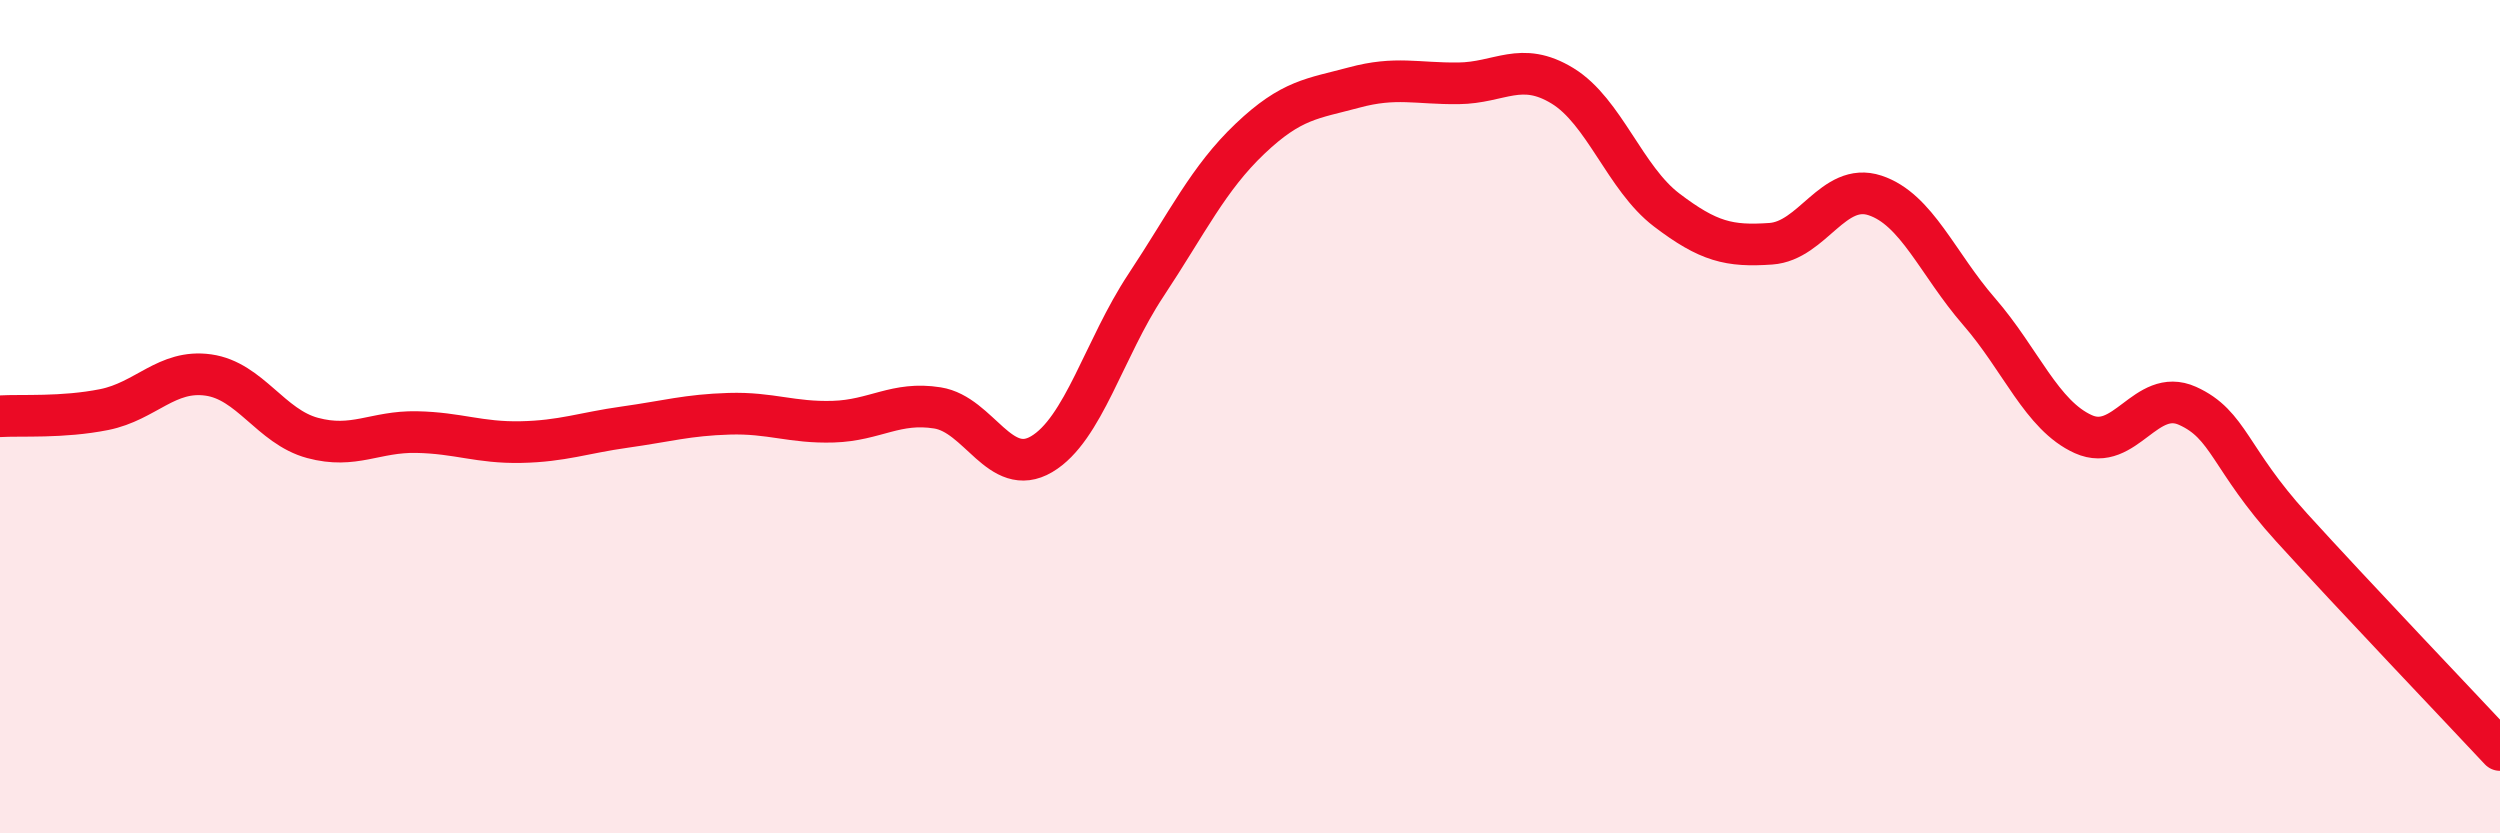
    <svg width="60" height="20" viewBox="0 0 60 20" xmlns="http://www.w3.org/2000/svg">
      <path
        d="M 0,9.99 C 0.5,9.96 1.5,10.03 2.5,9.83 C 3.5,9.63 4,8.86 5,9 C 6,9.14 6.5,10.24 7.5,10.51 C 8.5,10.78 9,10.35 10,10.37 C 11,10.39 11.5,10.63 12.5,10.61 C 13.5,10.59 14,10.39 15,10.25 C 16,10.11 16.5,9.96 17.5,9.93 C 18.5,9.9 19,10.15 20,10.12 C 21,10.09 21.5,9.63 22.5,9.79 C 23.5,9.95 24,11.49 25,10.9 C 26,10.31 26.5,8.36 27.5,6.85 C 28.5,5.34 29,4.28 30,3.33 C 31,2.38 31.5,2.37 32.5,2.1 C 33.5,1.83 34,2.01 35,2 C 36,1.99 36.5,1.45 37.5,2.06 C 38.5,2.67 39,4.28 40,5.04 C 41,5.8 41.5,5.92 42.5,5.85 C 43.5,5.78 44,4.36 45,4.69 C 46,5.02 46.5,6.33 47.5,7.48 C 48.5,8.63 49,9.97 50,10.42 C 51,10.87 51.5,9.29 52.5,9.74 C 53.5,10.19 53.5,11.01 55,12.66 C 56.5,14.31 59,16.93 60,18L60 20L0 20Z"
        fill="#EB0A25"
        opacity="0.1"
        stroke-linecap="round"
        stroke-linejoin="round"
      />
      <path
        d="M 0,9.99 C 0.5,9.96 1.5,10.03 2.5,9.83 C 3.5,9.63 4,8.86 5,9 C 6,9.14 6.5,10.24 7.5,10.51 C 8.5,10.78 9,10.35 10,10.37 C 11,10.39 11.5,10.63 12.5,10.61 C 13.5,10.59 14,10.39 15,10.25 C 16,10.11 16.5,9.96 17.5,9.93 C 18.5,9.9 19,10.15 20,10.12 C 21,10.09 21.5,9.63 22.5,9.79 C 23.5,9.95 24,11.49 25,10.9 C 26,10.31 26.5,8.36 27.5,6.85 C 28.5,5.34 29,4.28 30,3.33 C 31,2.38 31.5,2.37 32.5,2.1 C 33.5,1.83 34,2.01 35,2 C 36,1.99 36.5,1.45 37.5,2.06 C 38.5,2.67 39,4.28 40,5.04 C 41,5.8 41.5,5.92 42.5,5.85 C 43.5,5.78 44,4.36 45,4.69 C 46,5.02 46.5,6.33 47.5,7.48 C 48.5,8.63 49,9.97 50,10.42 C 51,10.87 51.5,9.29 52.5,9.74 C 53.5,10.19 53.5,11.01 55,12.66 C 56.5,14.31 59,16.93 60,18"
        stroke="#EB0A25"
        stroke-width="1"
        fill="none"
        stroke-linecap="round"
        stroke-linejoin="round"
      />
    </svg>
  